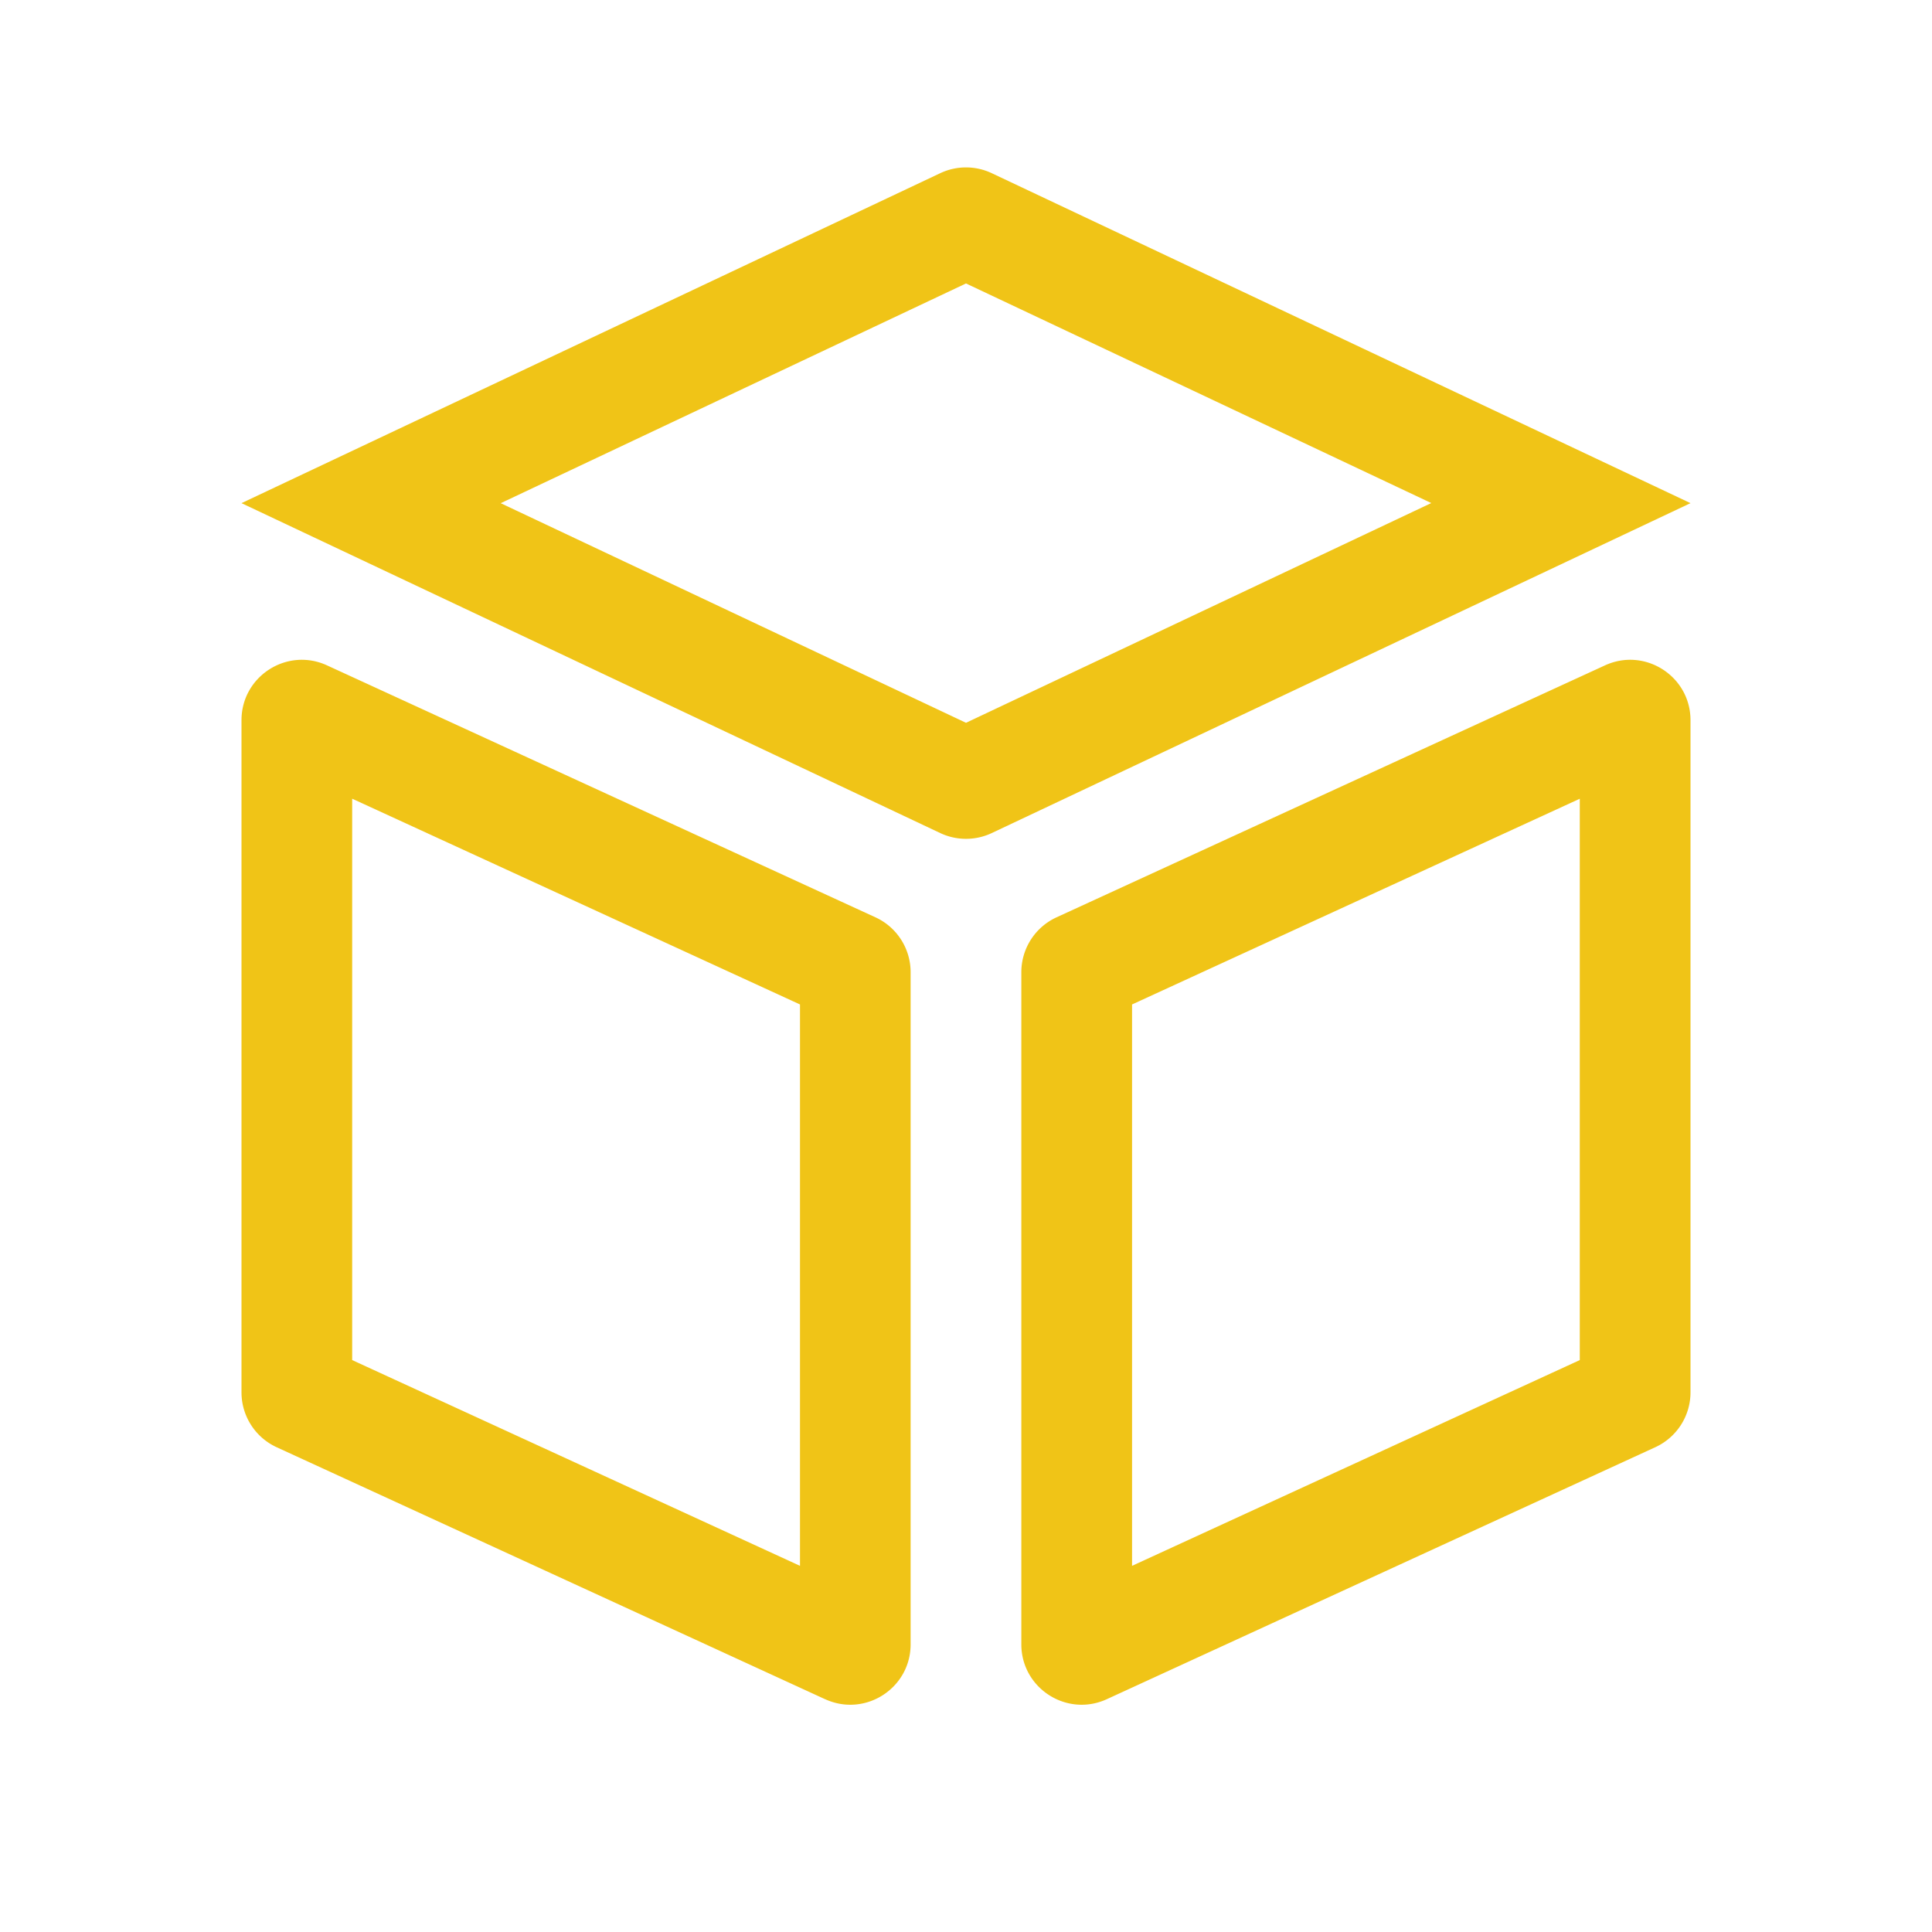 <svg height="200" width="200" xmlns:xlink="http://www.w3.org/1999/xlink" xmlns="http://www.w3.org/2000/svg" version="1.1" viewBox="0 0 1024 1024" class="icon"><path fill="#f0c417" d="M128 266.679l370.347-174.885a31.988 31.988 0 0 1 27.307 0l370.347 174.885-370.347 174.86a31.988 31.988 0 0 1-27.307 0L128 266.679zM512 383.098l246.613-116.468L512 150.235l-246.613 116.468L512 383.098zM437.297 900.584c21.211 9.752 45.349-5.73 45.349-29.062V515.291c0-12.507-7.266-23.869-18.627-29.086L173.349 352.67c-21.211-9.752-45.349 5.754-45.349 29.062V738.011c0 12.483 7.29 23.845 18.651 29.062l290.645 133.534zM186.661 423.326l237.349 109.056V829.928l-237.349-109.056V423.326zM541.33 871.522c0 23.333 24.162 38.814 45.349 29.062l290.67-133.534c11.362-5.218 18.651-16.579 18.651-29.062V381.733c0-23.333-24.162-38.814-45.349-29.062l-290.67 133.534c-11.362 5.218-18.651 16.579-18.651 29.086v356.206z m295.985-448.195v297.545L600.015 829.928V532.382l237.349-109.056z"></path></svg>